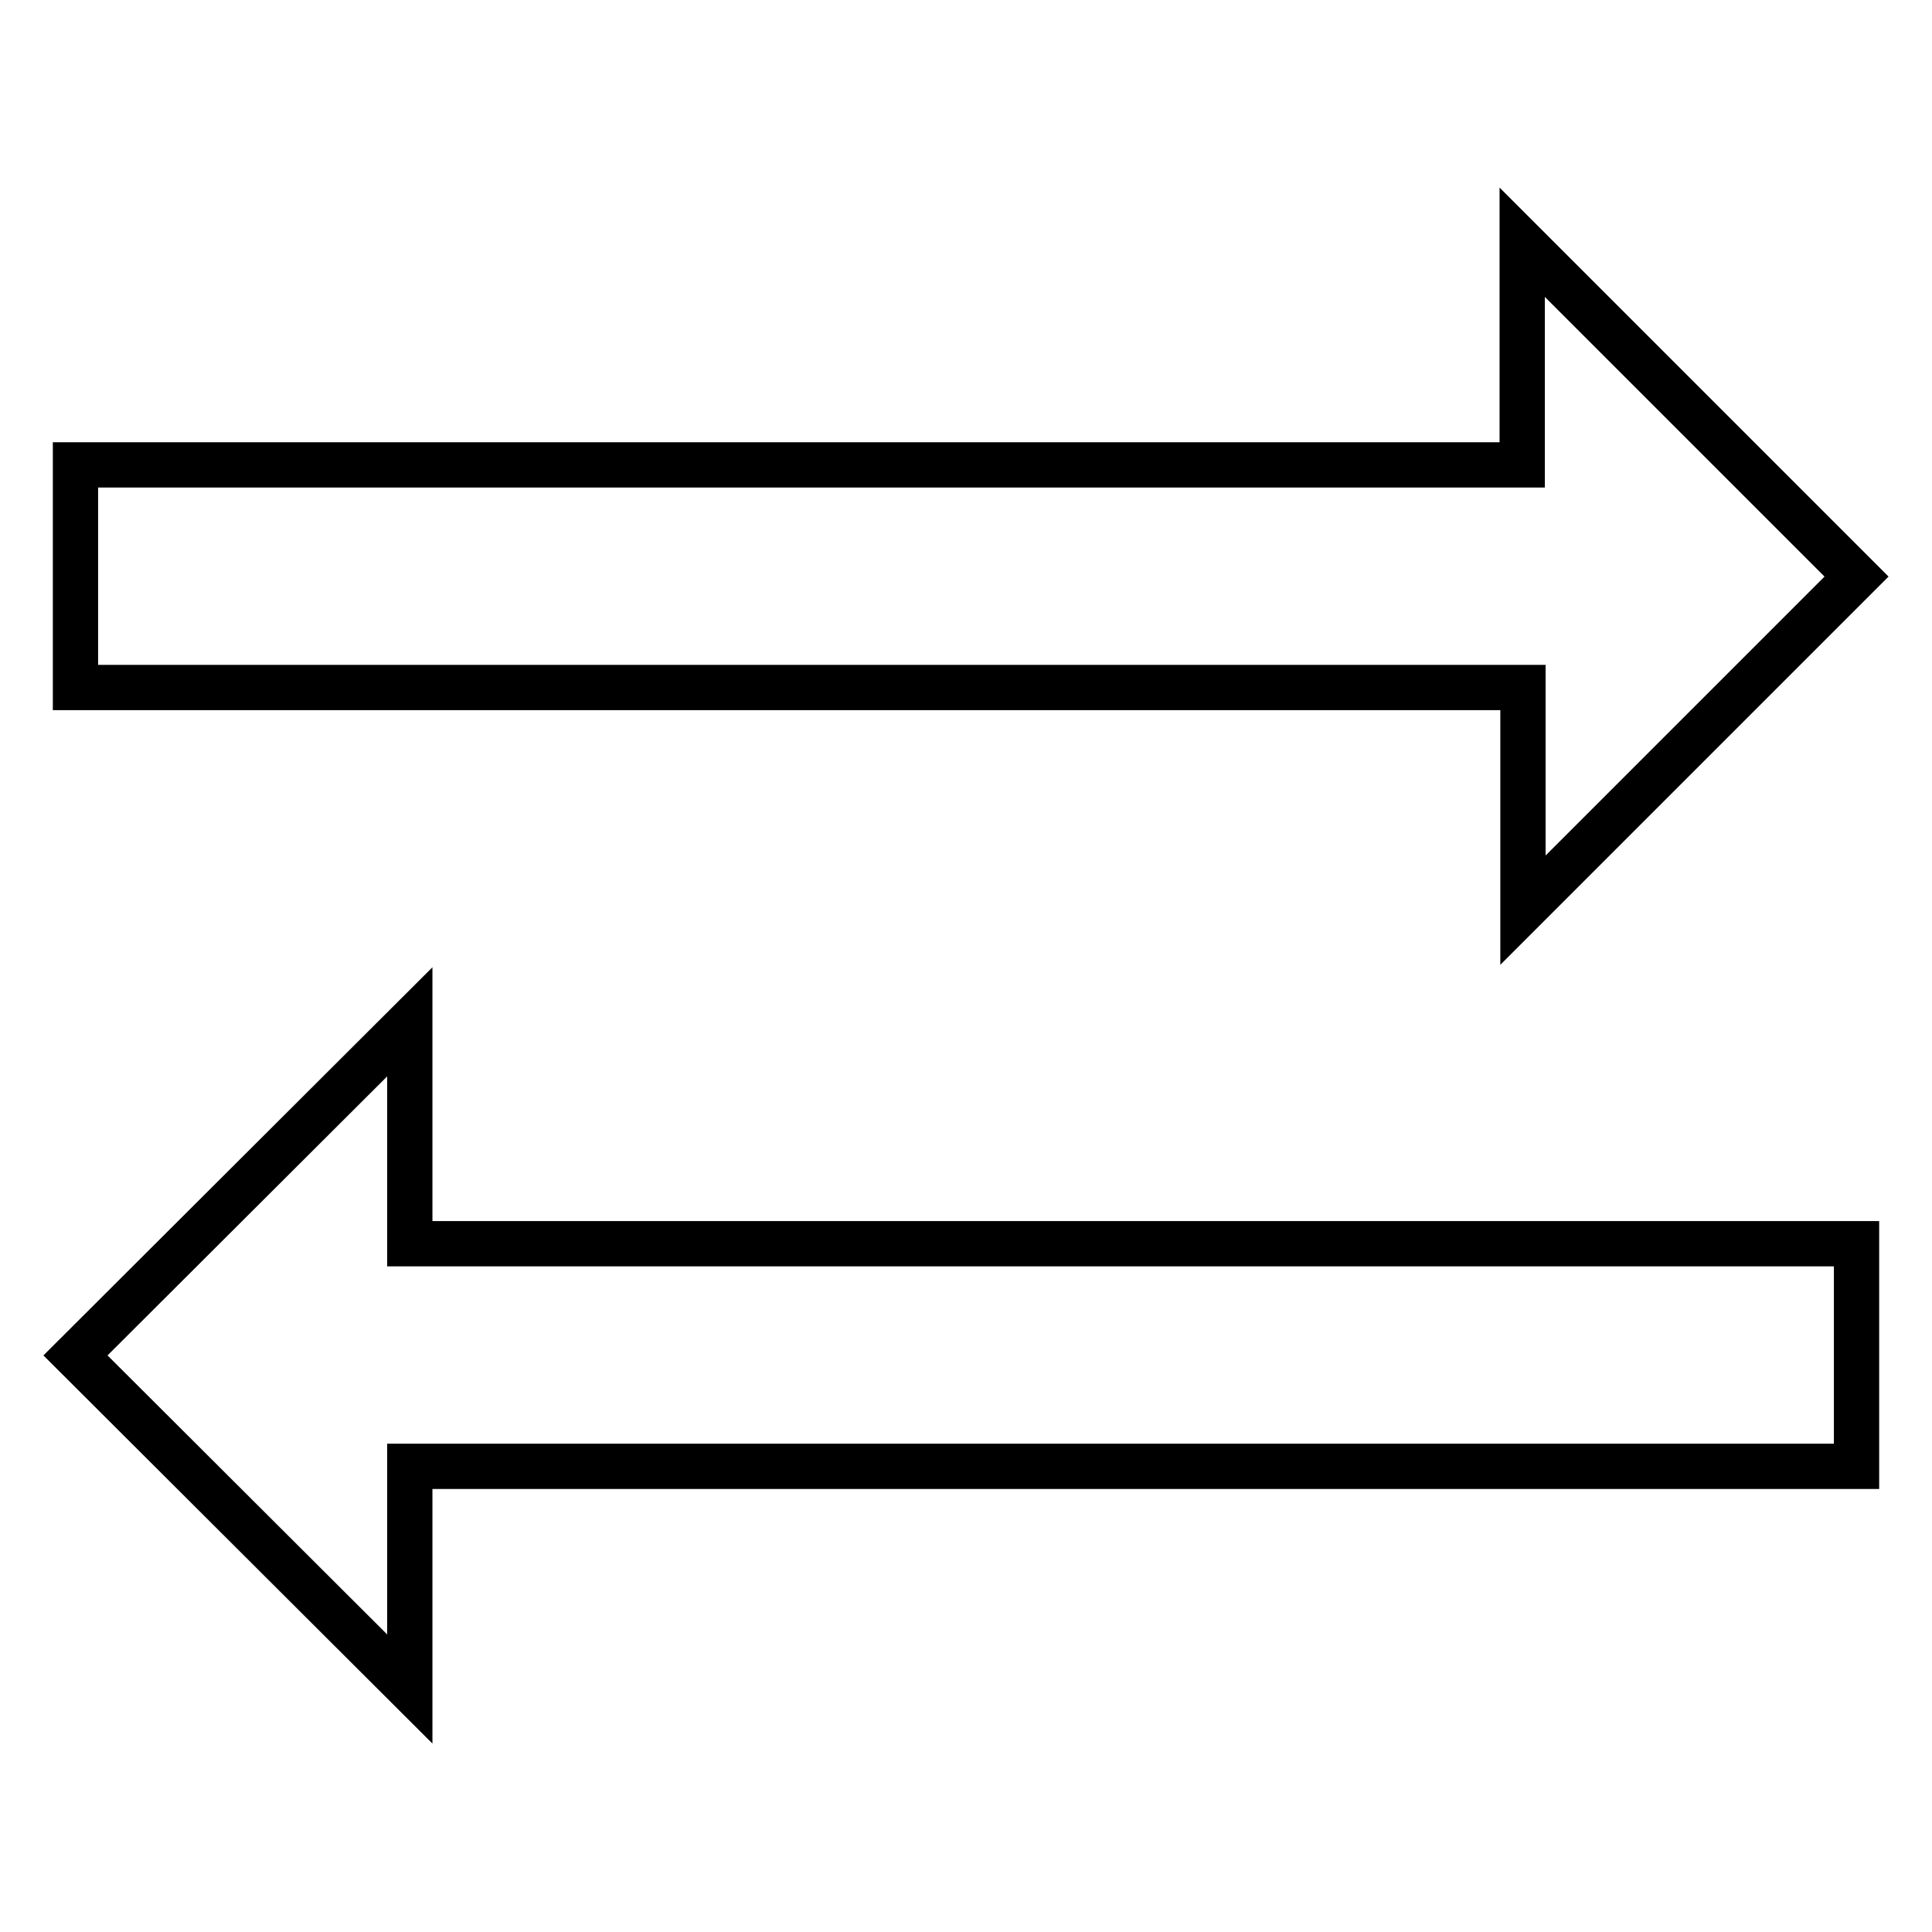 <?xml version="1.0" encoding="utf-8"?>
<!-- Svg Vector Icons : http://www.onlinewebfonts.com/icon -->
<!DOCTYPE svg PUBLIC "-//W3C//DTD SVG 1.1//EN" "http://www.w3.org/Graphics/SVG/1.1/DTD/svg11.dtd">
<svg version="1.1" xmlns="http://www.w3.org/2000/svg" xmlns:xlink="http://www.w3.org/1999/xlink" x="0px" y="0px" viewBox="0 0 256 256" enable-background="new 0 0 256 256" xml:space="preserve">
<g> <path stroke-width="6" fill-opacity="0" stroke="#000000"  d="M54.3,135.4L10,179.6l44.3,44.2v-29.5H246v-29.5H54.3V135.4z M201.8,120.6L246,76.4l-44.3-44.3v29.5H10 v29.5h191.8V120.6z"/></g>
</svg>